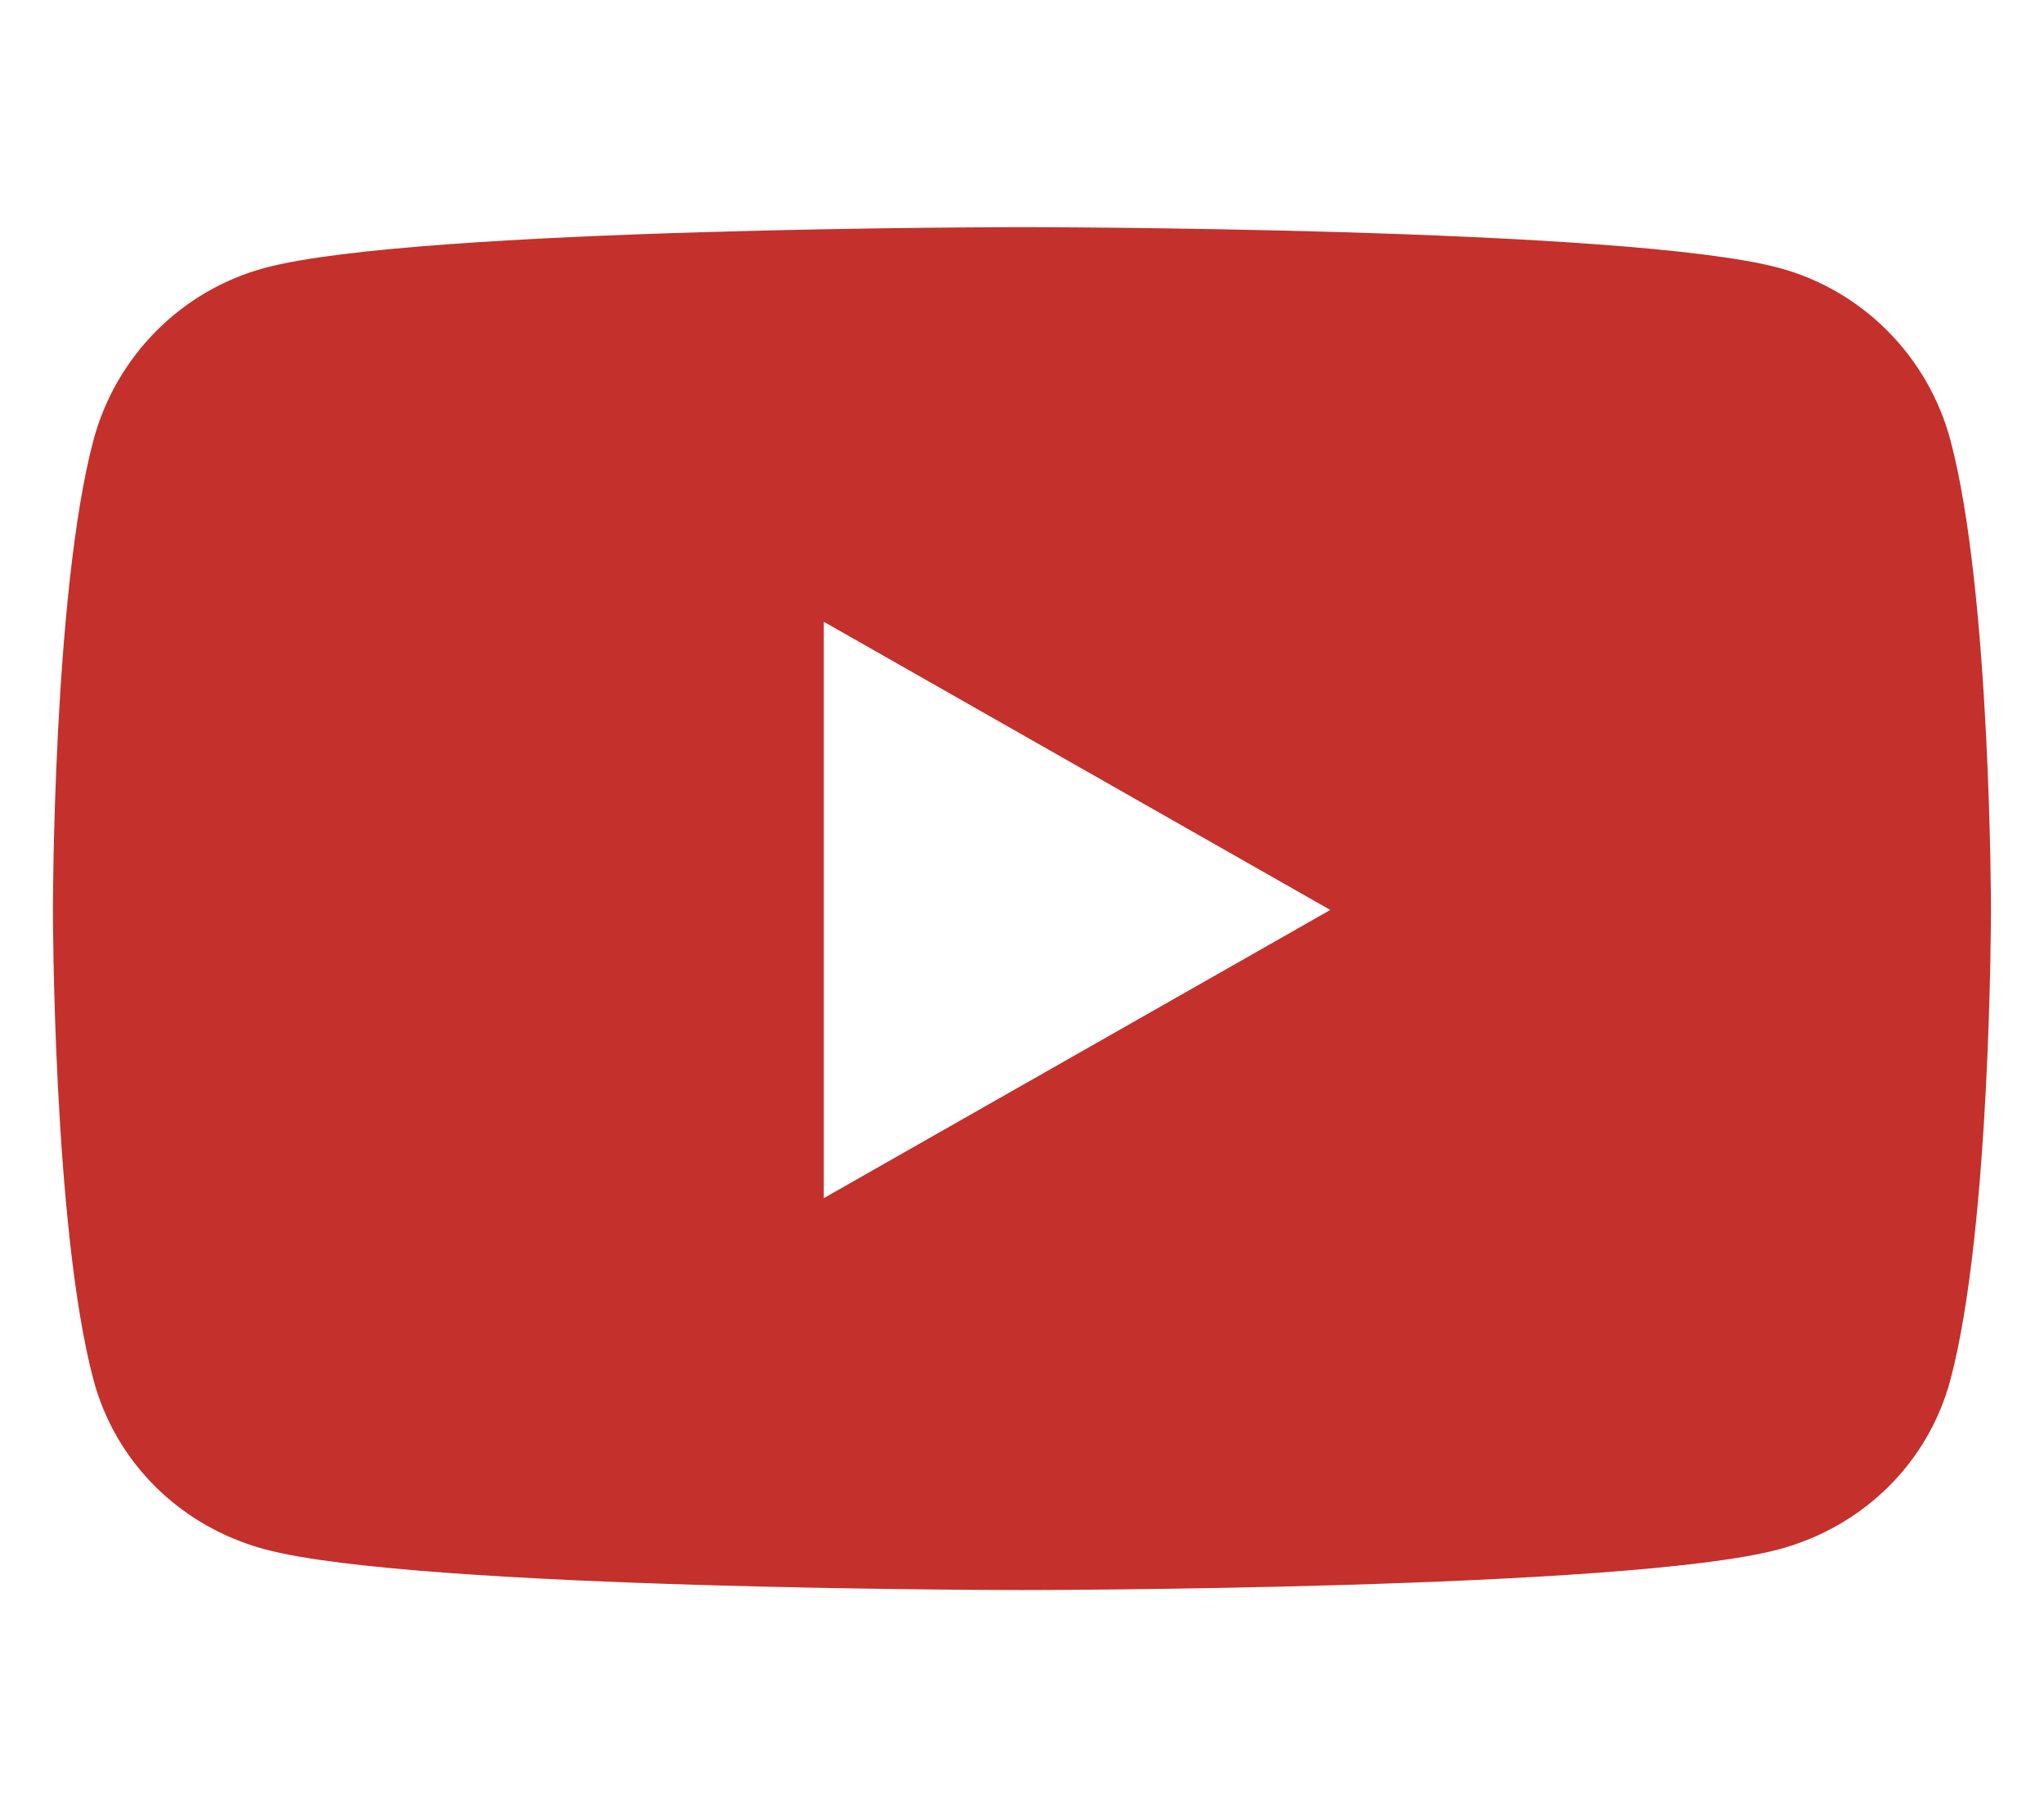 <svg version="1.1" xmlns="http://www.w3.org/2000/svg" width="36" height="32" viewBox="0 0 36 32" fill="#c4302b">
<title>youtube</title>
<path d="M34.353 7.755c0.713 2.679 0.713 8.269 0.713 8.269s0 5.59-0.713 8.269c-0.393 1.478-1.549 2.594-3.018 2.989-2.662 0.718-13.336 0.718-13.336 0.718s-10.674 0-13.336-0.718c-1.469-0.395-2.625-1.511-3.018-2.989-0.713-2.679-0.713-8.269-0.713-8.269s0-5.59 0.713-8.269c0.393-1.478 1.549-2.642 3.018-3.037 2.662-0.718 13.336-0.718 13.336-0.718s10.674 0 13.336 0.718c1.469 0.395 2.625 1.559 3.018 3.037zM14.509 21.099l8.921-5.075-8.921-5.075v10.15z"></path>
</svg>
